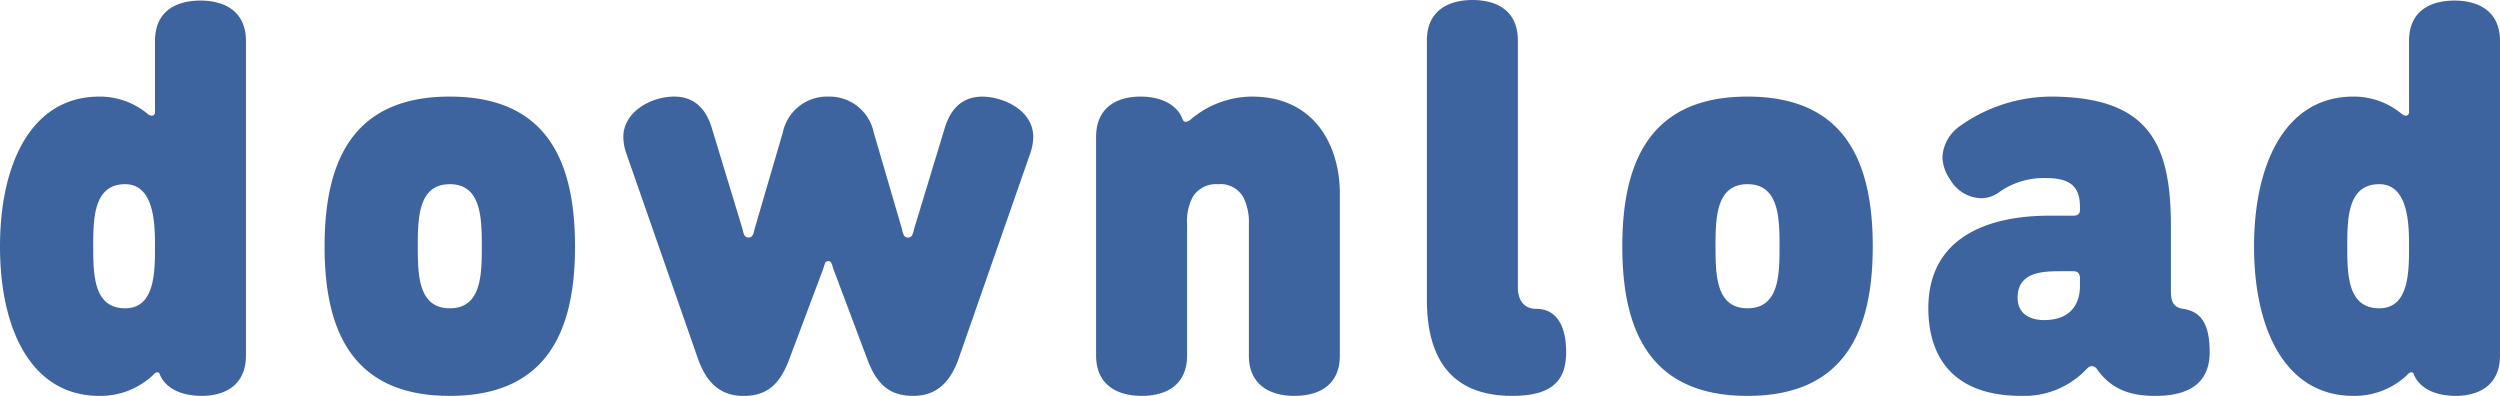<svg xmlns="http://www.w3.org/2000/svg" width="240.408" height="38.069" viewBox="0 0 240.408 38.069"><path d="M-111.186.216a7.378,7.378,0,0,0,4.914-1.782c.324-.27.432-.486.648-.486s.216.162.324.378c.7,1.4,2.376,1.89,3.942,1.89,2.106,0,4.266-.918,4.266-3.888v-30.24c0-2.97-2.214-3.888-4.374-3.888-2.214,0-4.374.918-4.374,3.888v6.858a.311.311,0,0,1-.324.324.813.813,0,0,1-.432-.216,7.223,7.223,0,0,0-4.59-1.62c-6.534,0-9.558,6.426-9.558,14.418S-117.72.216-111.186.216Zm2.484-20.358c2.862,0,2.862,4.05,2.862,5.994,0,2.43,0,5.94-2.862,5.94-3.024,0-3.078-3.186-3.078-5.94S-111.726-20.142-108.7-20.142Zm28.134,5.994c0-2.754.054-5.994,3.078-5.994s3.078,3.24,3.078,5.994-.054,5.94-3.078,5.94S-80.568-11.394-80.568-14.148Zm-8.964,0C-89.532-6.156-86.94.216-77.49.216s12.042-6.372,12.042-14.364c0-8.046-2.592-14.418-12.042-14.418S-89.532-22.194-89.532-14.148Zm48.438-14.418a4.346,4.346,0,0,0-4.374,3.456l-2.7,9.234c-.108.432-.162.864-.594.864s-.486-.432-.594-.864l-2.97-9.774c-.7-2.214-2.106-2.916-3.564-2.916-2.322,0-4.914,1.512-4.914,3.888A5.074,5.074,0,0,0-60.48-23l6.858,19.656c.864,2.43,2.268,3.564,4.374,3.564,2.322,0,3.51-1.188,4.374-3.456l3.186-8.478c.27-.648.216-1.026.594-1.026s.324.378.594,1.026l3.186,8.478C-36.45-.972-35.262.216-32.94.216c2.106,0,3.51-1.134,4.374-3.564L-21.708-23a5.074,5.074,0,0,0,.324-1.674c0-2.646-2.97-3.888-4.914-3.888-1.458,0-2.862.7-3.564,2.916l-2.97,9.774c-.108.432-.162.864-.594.864s-.486-.432-.594-.864l-2.7-9.234A4.346,4.346,0,0,0-41.094-28.566Zm34.02,2.052c-.648-1.512-2.376-2.052-4-2.052-2.106,0-4.266.918-4.266,3.888V-3.672c0,2.97,2.214,3.888,4.374,3.888,2.214,0,4.374-.918,4.374-3.888V-16.308a4.966,4.966,0,0,1,.54-2.592,2.614,2.614,0,0,1,2.43-1.242A2.538,2.538,0,0,1-1.188-18.9a5.335,5.335,0,0,1,.54,2.592V-3.672C-.648-.7,1.566.216,3.726.216,5.94.216,8.1-.7,8.1-3.672V-19.278c0-4.212-2.16-9.288-8.478-9.288A9.171,9.171,0,0,0-6.318-26.3a.832.832,0,0,1-.378.162C-6.912-26.136-6.966-26.244-7.074-26.514ZM27-8.154c-1.188,0-1.782-.81-1.782-2.106V-33.966c0-2.97-2.16-3.888-4.374-3.888-2.16,0-4.374.918-4.374,3.888V-9.018c0,5.67,2.376,9.234,8.208,9.234,4,0,5.184-1.62,5.184-4.212S28.89-8.154,27-8.154Zm17.226-5.994c0-2.754.054-5.994,3.078-5.994s3.078,3.24,3.078,5.994-.054,5.94-3.078,5.94S44.226-11.394,44.226-14.148Zm-8.964,0C35.262-6.156,37.854.216,47.3.216S59.346-6.156,59.346-14.148c0-8.046-2.592-14.418-12.042-14.418S35.262-22.194,35.262-14.148ZM73.656.216a8.227,8.227,0,0,0,6.21-2.538c.216-.216.324-.324.594-.324a.742.742,0,0,1,.54.432c1.242,1.62,2.808,2.43,5.508,2.43,3.348,0,5.238-1.3,5.238-4.212,0-2.592-.756-3.888-2.538-4.158-.756-.108-1.188-.486-1.188-1.62v-6.264c0-7.83-1.944-12.528-11.61-12.528a15.241,15.241,0,0,0-8.64,2.808,3.908,3.908,0,0,0-1.728,3.024,4.019,4.019,0,0,0,.756,2.16,3.565,3.565,0,0,0,2.97,1.782,2.927,2.927,0,0,0,1.674-.54,7.393,7.393,0,0,1,4.536-1.4c2.43,0,3.294.864,3.294,2.808v.27c0,.432-.324.54-.648.54H76.3c-5.4,0-11.61,1.782-11.61,8.91C64.692-4.266,66.42.216,73.656.216Zm2.16-7.29c-1.026,0-2.538-.378-2.538-2.16,0-2.538,2.538-2.538,4.266-2.538h1.08c.378,0,.648.162.648.7v.7C79.272-8.532,78.3-7.074,75.816-7.074ZM105.57.216a7.378,7.378,0,0,0,4.914-1.782c.324-.27.432-.486.648-.486s.216.162.324.378c.7,1.4,2.376,1.89,3.942,1.89,2.106,0,4.266-.918,4.266-3.888v-30.24c0-2.97-2.214-3.888-4.374-3.888-2.214,0-4.374.918-4.374,3.888v6.858a.311.311,0,0,1-.324.324.813.813,0,0,1-.432-.216,7.223,7.223,0,0,0-4.59-1.62c-6.534,0-9.558,6.426-9.558,14.418S99.036.216,105.57.216Zm2.484-20.358c2.862,0,2.862,4.05,2.862,5.994,0,2.43,0,5.94-2.862,5.94-3.024,0-3.078-3.186-3.078-5.94S105.03-20.142,108.054-20.142Z" transform="translate(120.744 37.854)" fill="#3e64a0"/></svg>
